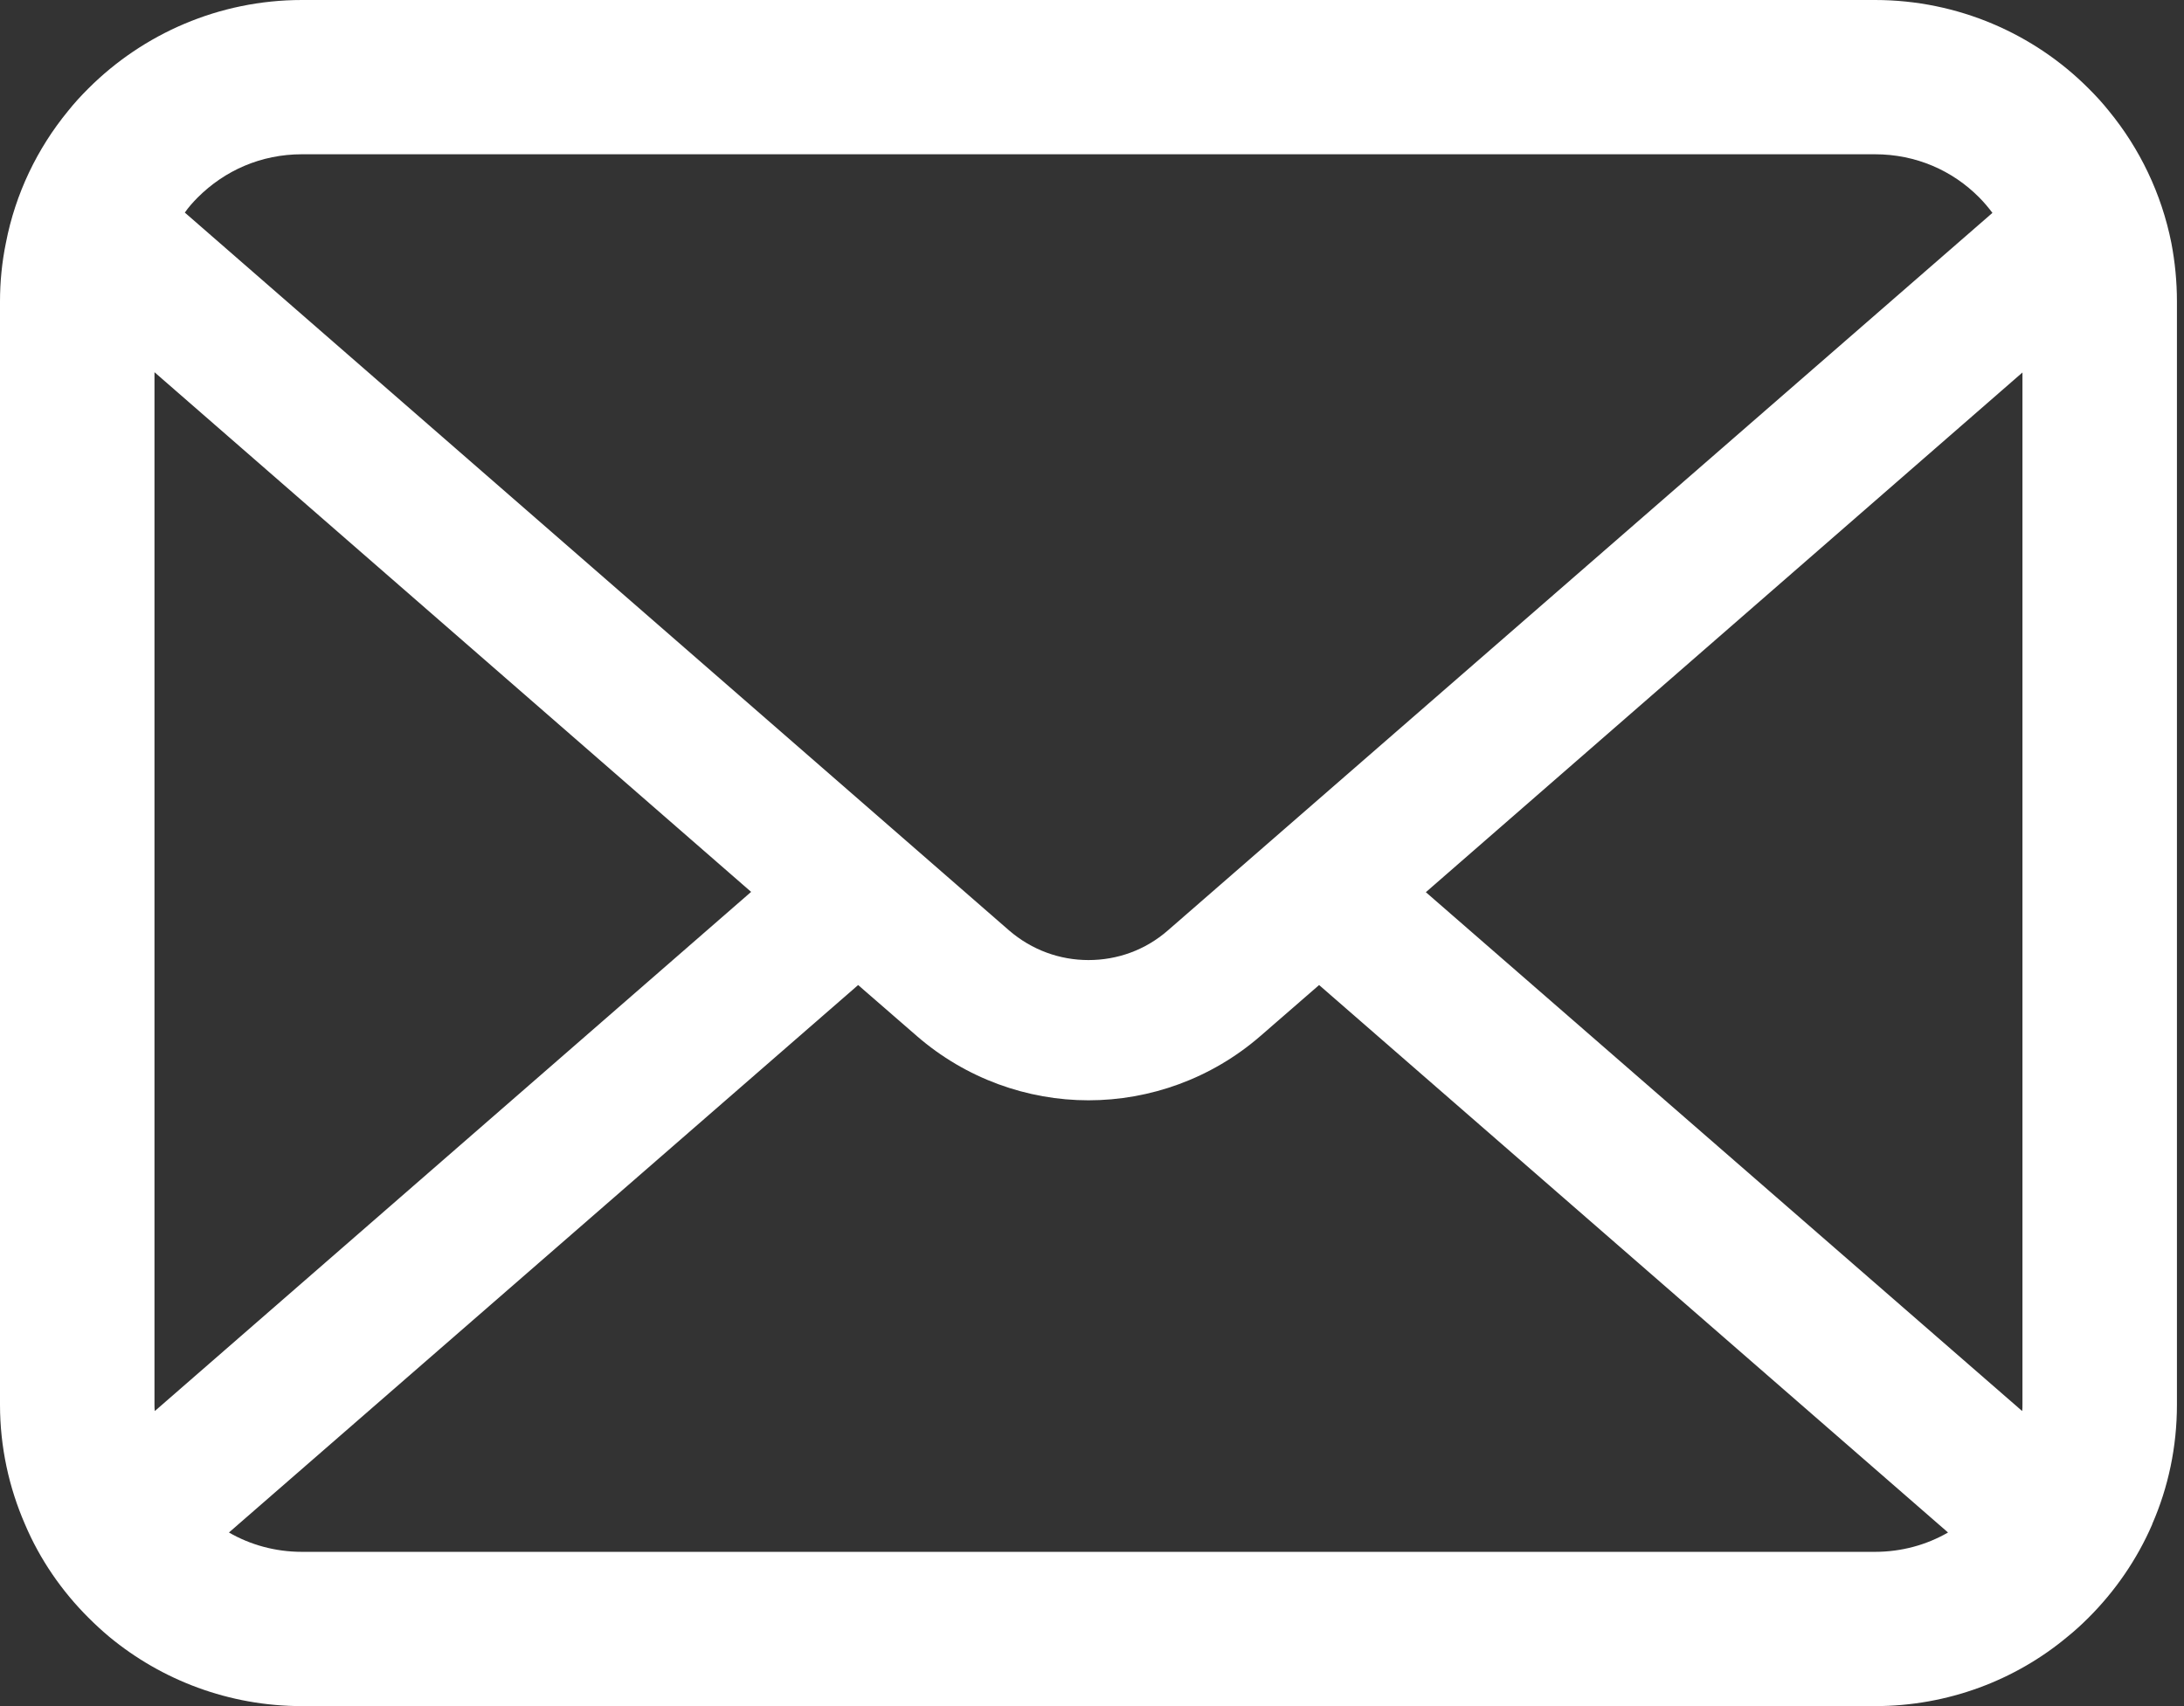 <svg width="64" height="50" viewBox="0 0 64 50" fill="none" xmlns="http://www.w3.org/2000/svg">
<rect x="0" y="0" width="64" height="50" fill="#333333" stroke="none"/>
<path d="M63.629 7.118C63.341 5.672 62.699 4.348 61.802 3.255C61.612 3.016 61.415 2.803 61.201 2.59C59.611 0.995 57.381 0 54.944 0H8.849C6.412 0 4.19 0.995 2.593 2.59C2.379 2.803 2.182 3.016 1.992 3.255C1.095 4.348 0.452 5.672 0.173 7.118C0.058 7.676 0 8.253 0 8.837V41.164C0 42.404 0.263 43.596 0.733 44.673C1.169 45.701 1.811 46.631 2.593 47.41C2.791 47.608 2.988 47.789 3.202 47.969C4.733 49.236 6.709 50 8.849 50H54.944C57.085 50 59.069 49.236 60.591 47.962C60.805 47.789 61.003 47.608 61.201 47.41C61.982 46.631 62.624 45.701 63.069 44.673V44.665C63.539 43.589 63.793 42.404 63.793 41.164V8.837C63.793 8.253 63.736 7.676 63.629 7.118ZM5.795 5.786C6.585 4.998 7.647 4.521 8.849 4.521H54.944C56.146 4.521 57.217 4.998 57.998 5.786C58.138 5.927 58.27 6.083 58.386 6.239L34.226 27.265C33.56 27.848 32.737 28.136 31.897 28.136C31.065 28.136 30.242 27.848 29.567 27.265L5.416 6.23C5.523 6.075 5.655 5.927 5.795 5.786ZM4.527 41.164V10.908L22.011 26.138L4.536 41.353C4.527 41.295 4.527 41.23 4.527 41.164ZM54.944 45.479H8.849C8.066 45.479 7.334 45.273 6.709 44.912L25.147 28.868L26.868 30.363C28.308 31.613 30.111 32.246 31.897 32.246C33.691 32.246 35.494 31.613 36.934 30.363L38.655 28.868L57.085 44.912C56.459 45.273 55.727 45.479 54.944 45.479ZM59.266 41.164C59.266 41.23 59.266 41.295 59.258 41.353L41.783 26.147L59.266 10.916V41.164Z" fill="white"/>
</svg>
